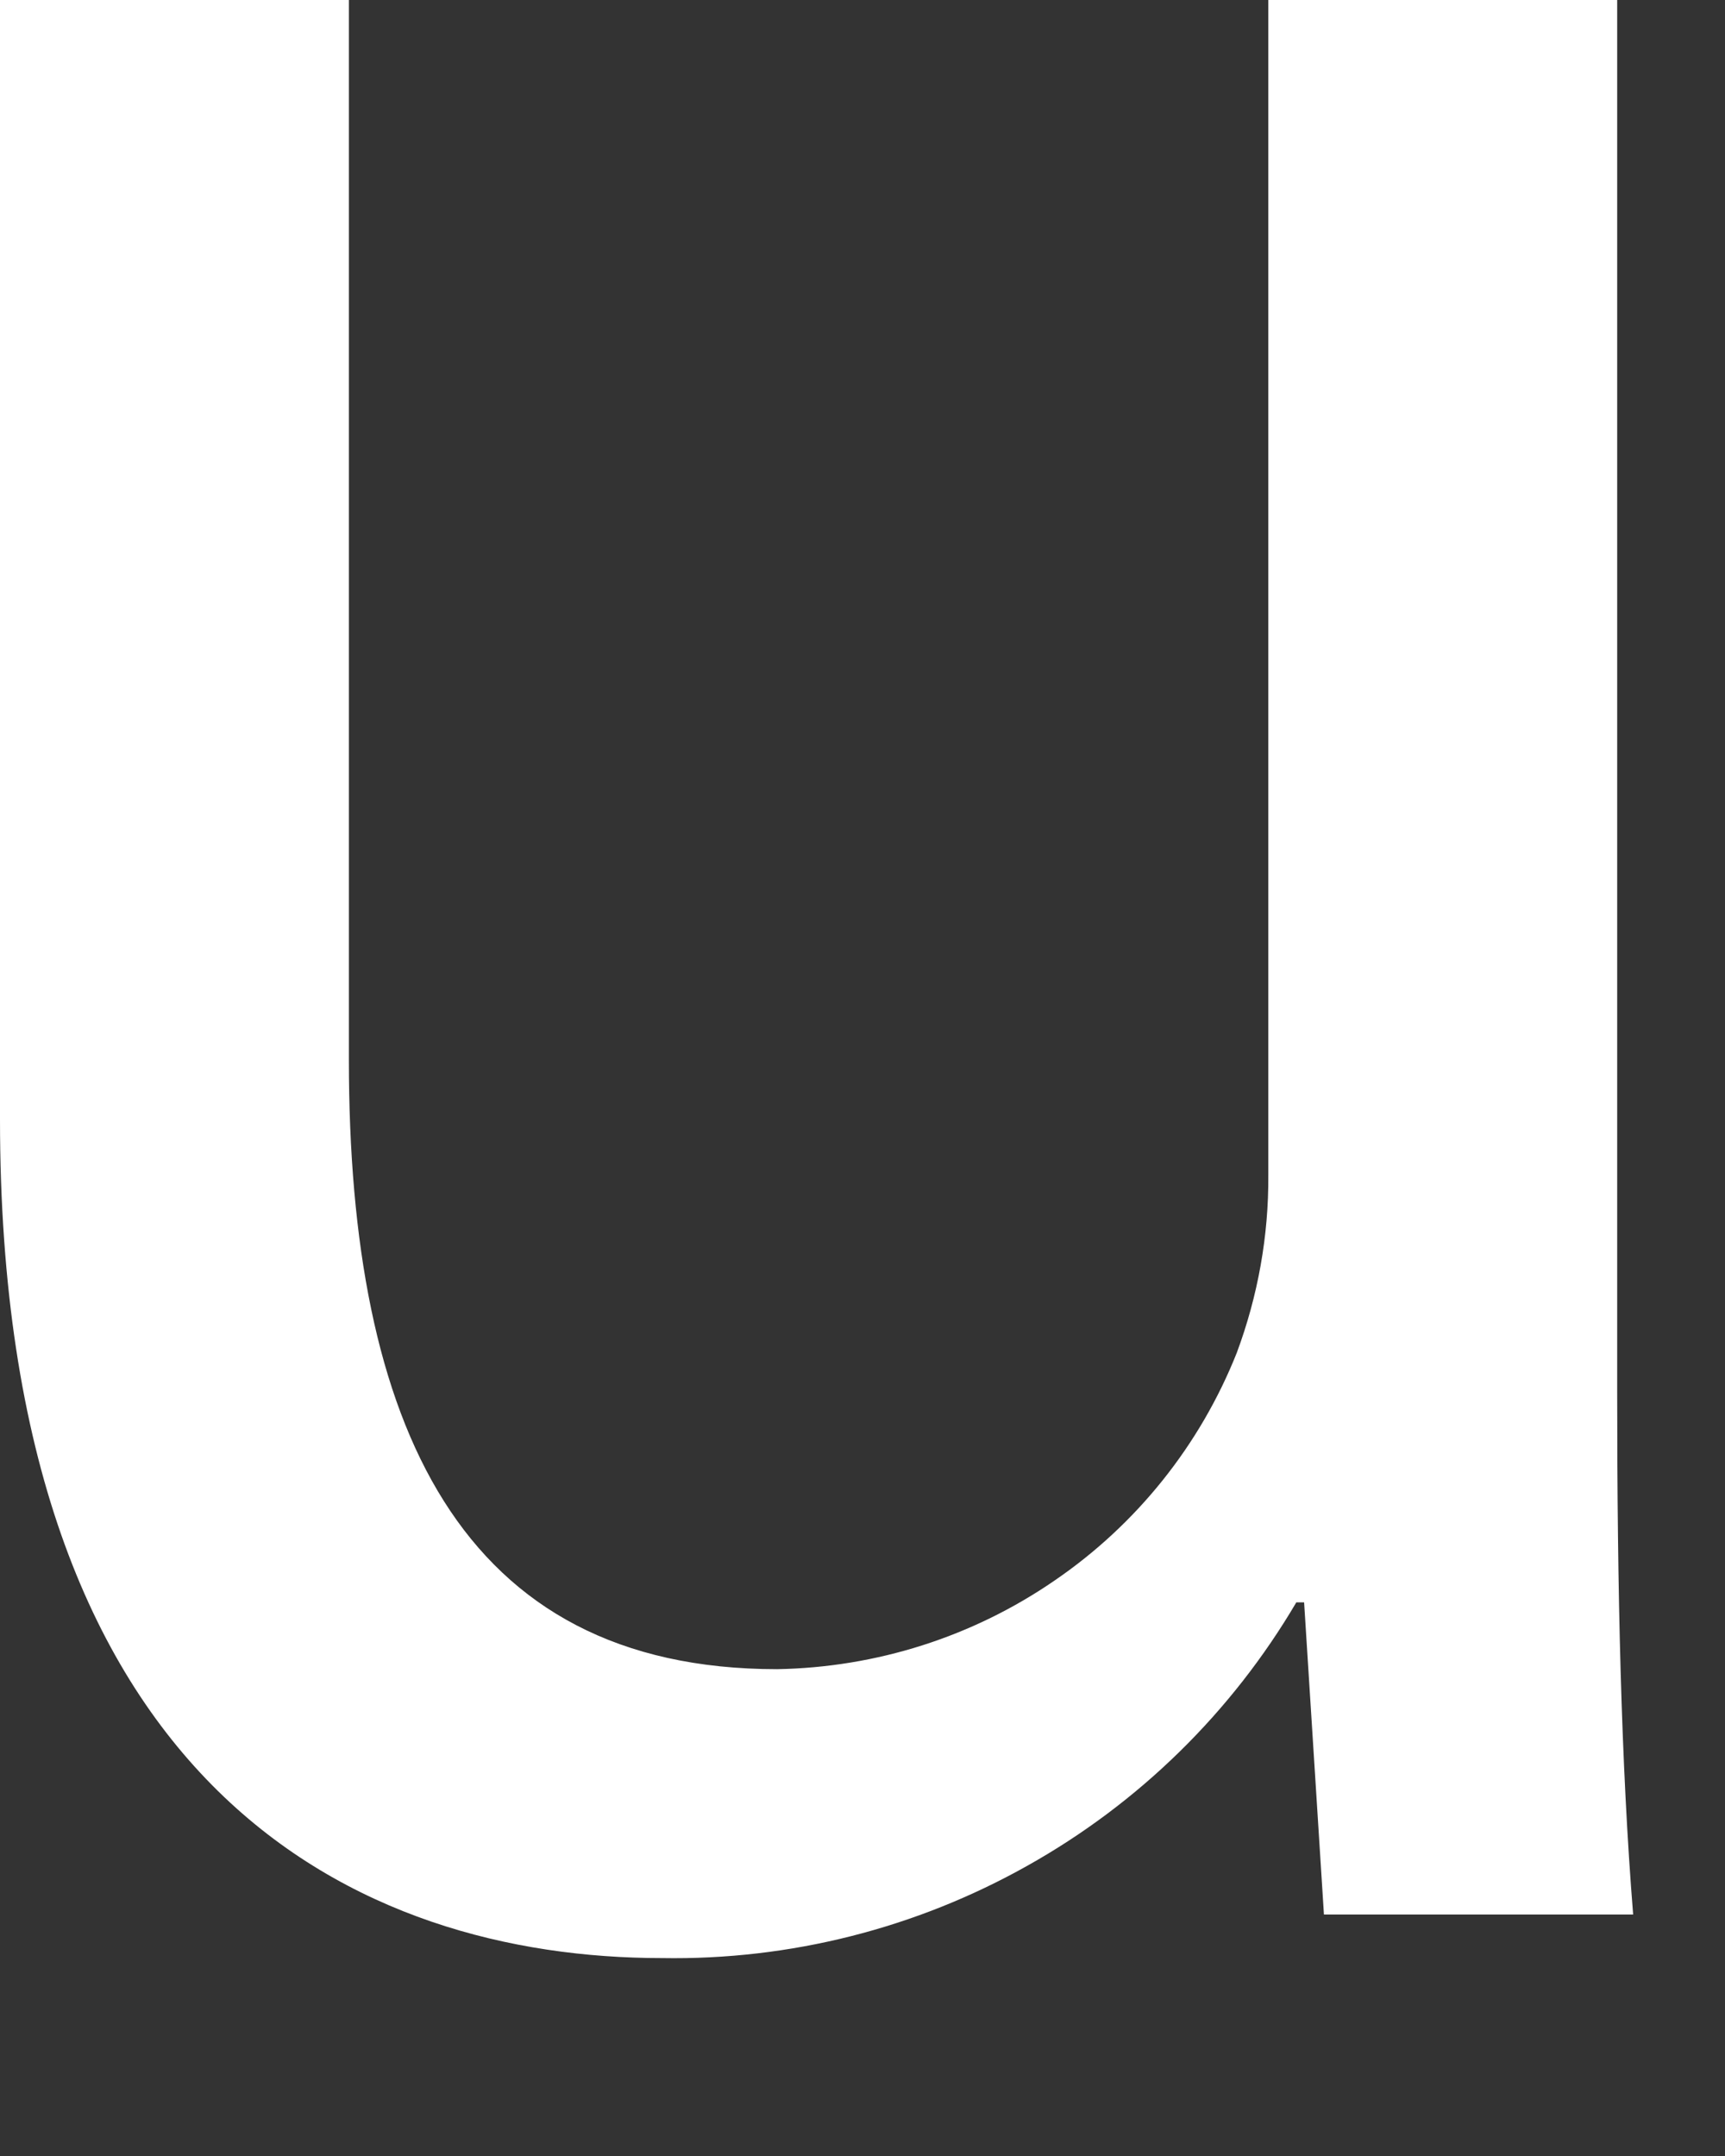 <?xml version="1.0" encoding="utf-8"?>
<svg xmlns="http://www.w3.org/2000/svg" fill="none" height="100%" overflow="visible" preserveAspectRatio="none" style="display: block;" viewBox="0 0 4 5" width="100%">
<rect x="0" y="0" width="4" height="5" fill="#333333" stroke="none"/>
<path d="M3.75 3.229C3.75 3.688 3.759 4.092 3.787 4.44H3.07L3.024 3.716H3.006C2.856 3.971 2.641 4.182 2.382 4.327C2.124 4.472 1.832 4.546 1.535 4.541C0.836 4.541 0 4.156 0 2.596V0H0.809V2.459C0.809 3.303 1.066 3.871 1.802 3.871C2.032 3.867 2.256 3.796 2.446 3.665C2.636 3.535 2.783 3.351 2.868 3.137C2.917 3.005 2.942 2.866 2.941 2.725V0H3.75V3.229Z" fill="white" id="vector"/>
</svg>